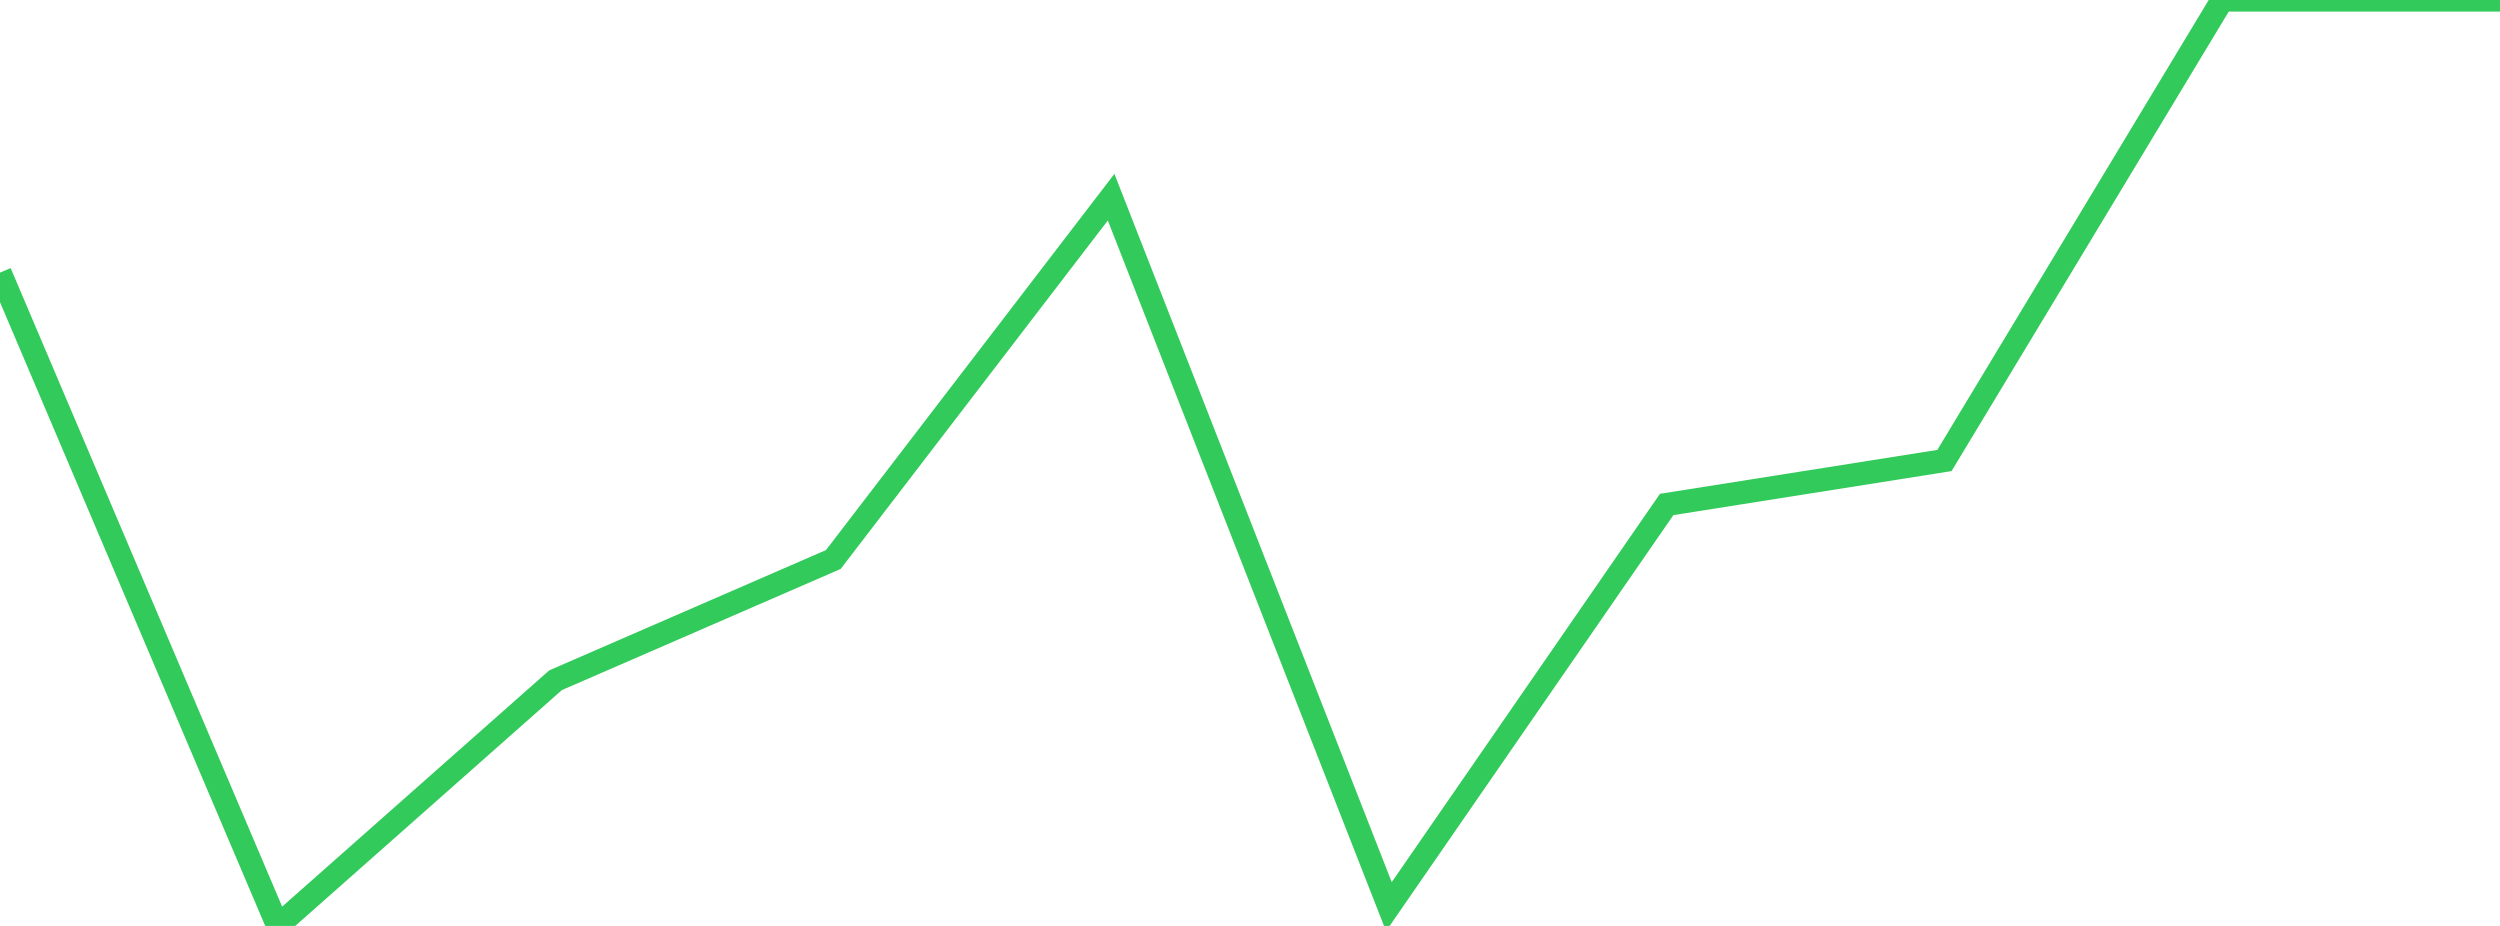 <?xml version="1.0" standalone="no"?>
<!DOCTYPE svg PUBLIC "-//W3C//DTD SVG 1.1//EN" "http://www.w3.org/Graphics/SVG/1.1/DTD/svg11.dtd">

<svg width="135" height="50" viewBox="0 0 135 50" preserveAspectRatio="none" 
  xmlns="http://www.w3.org/2000/svg"
  xmlns:xlink="http://www.w3.org/1999/xlink">


<polyline points="0.0, 14.721 15.0, 50.0 30.0, 36.732 45.0, 30.213 60.0, 10.648 75.0, 48.958 90.0, 27.241 105.0, 24.867 120.0, 0.0 135.0, 0.0" fill="none" stroke="#32ca5b" stroke-width="1.25"/>

</svg>